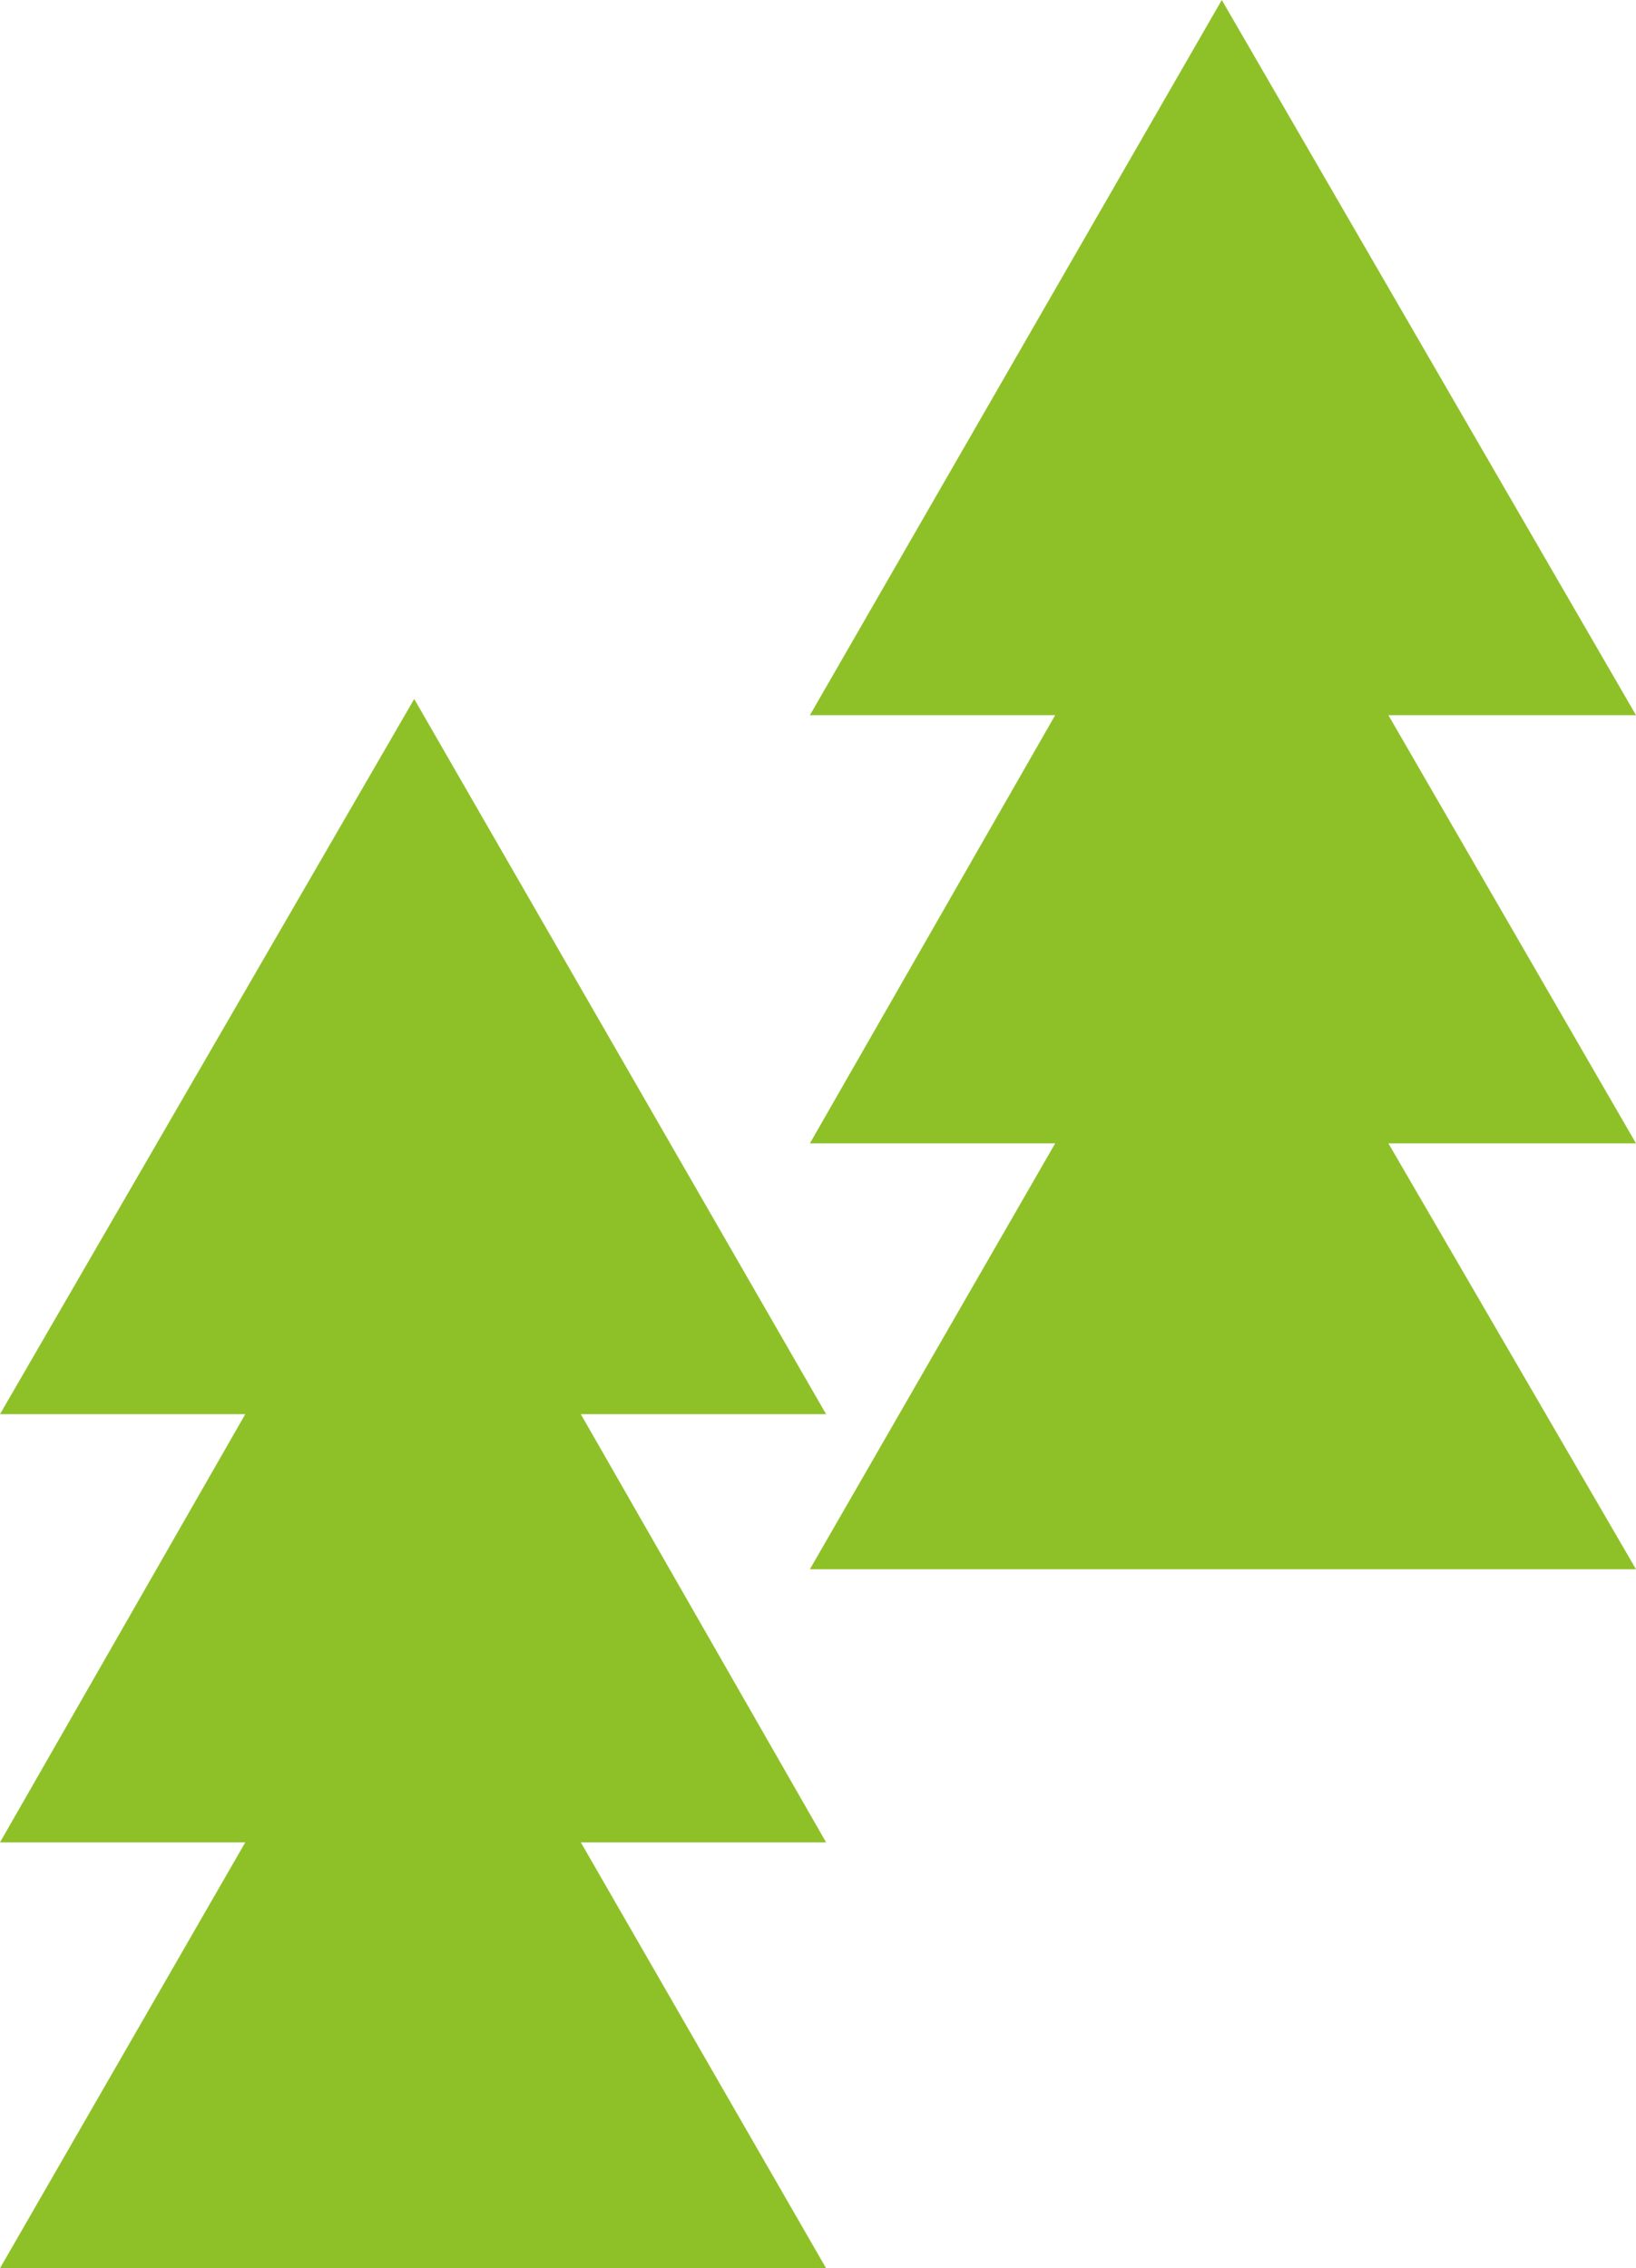 <?xml version="1.0" encoding="utf-8"?>
<!-- Generator: Adobe Illustrator 25.2.1, SVG Export Plug-In . SVG Version: 6.00 Build 0)  -->
<svg version="1.1" id="レイヤー_1" xmlns="http://www.w3.org/2000/svg" xmlns:xlink="http://www.w3.org/1999/xlink" x="0px"
	 y="0px" viewBox="0 0 70.7 98" style="enable-background:new 0 0 70.7 98;" xml:space="preserve">
<style type="text/css">
	.st0{fill:#8EC128;}
</style>
<polygon class="st0" points="25.1,61.1 35.7,61.1 17.9,30.2 0,61.1 10.6,61.1 0,79.6 10.6,79.6 0,98 35.7,98 25.1,79.6 35.7,79.6 
	"/>
<polygon class="st0" points="60,30.9 70.7,30.9 52.8,0 35,30.9 45.6,30.9 35,49.4 45.6,49.4 35,67.8 70.7,67.8 60,49.4 70.7,49.4 
	"/>
</svg>
